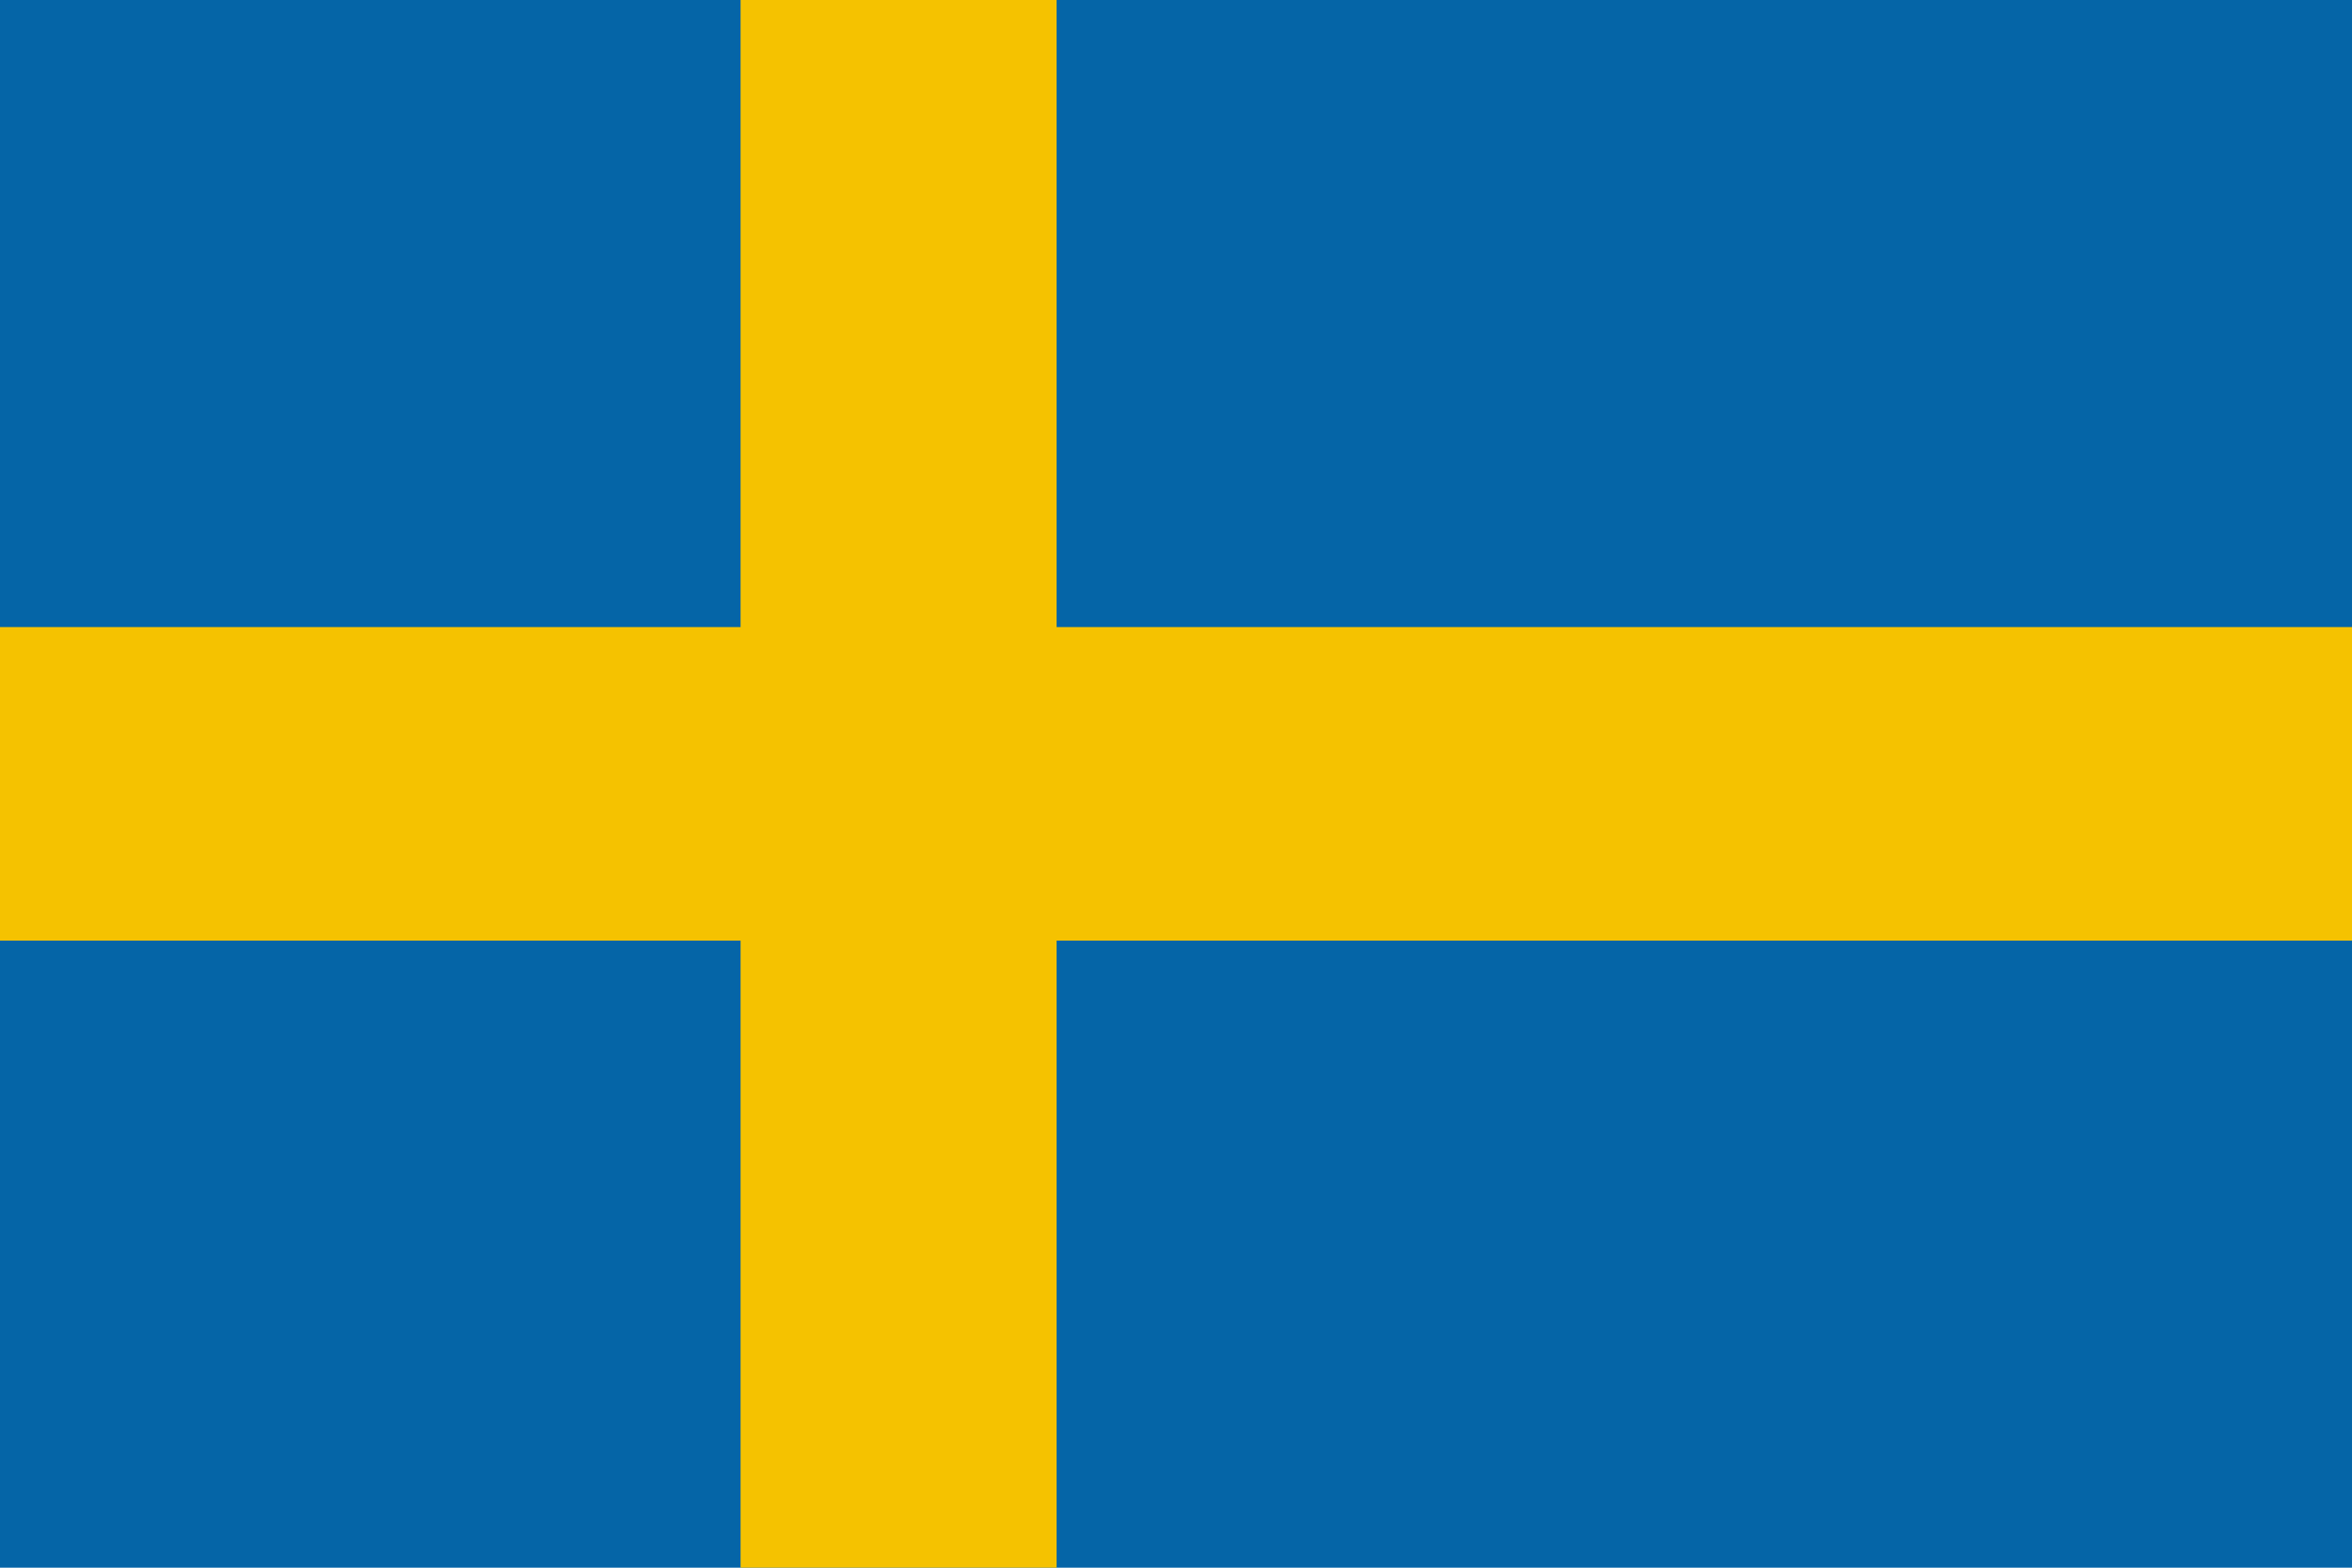 <svg width="30" height="20" viewBox="0 0 30 20" xmlns="http://www.w3.org/2000/svg"><g id="Page-1" stroke="none" stroke-width="1" fill="none" fill-rule="evenodd"><g id="-"><g id="Schweden"><path id="Fill-1" fill="#0565A7" d="M0 20h31V0H0z"/><path id="Fill-2" fill="#F5C200" d="M9.446 0v8H0v4h9.446v8h4.031v-8H31V8H13.477V0z"/></g></g></g></svg>